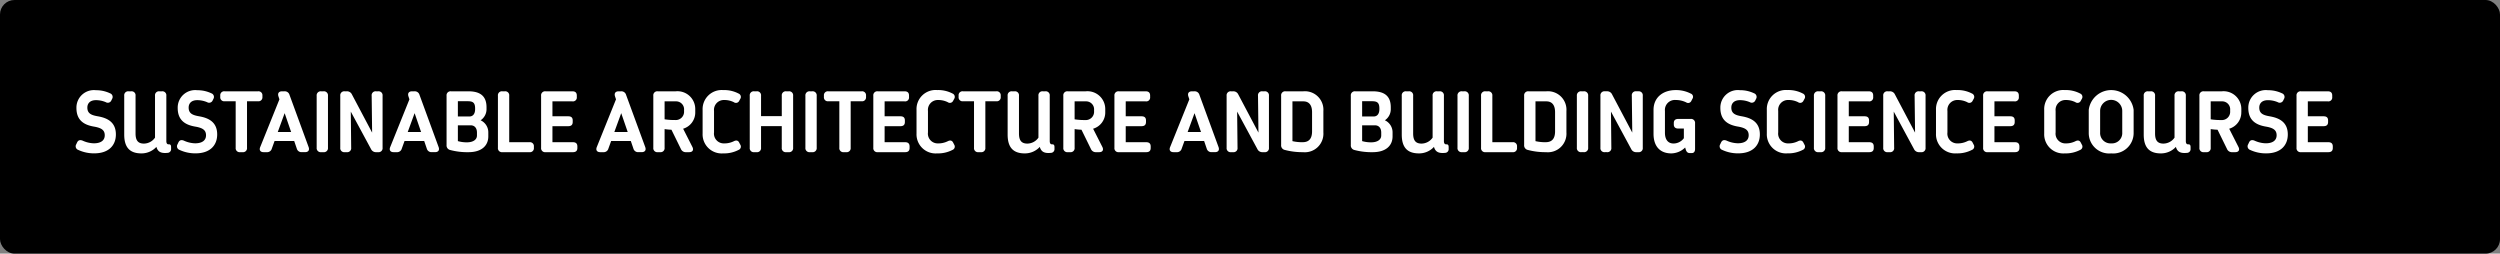 <svg xmlns="http://www.w3.org/2000/svg" width="345" height="35" viewBox="0 0 345 35">
  <rect x="0" y="0" width="345" height="35" fill="#808080" stroke="none"/>
  <g id="グループ_221" data-name="グループ 221" transform="translate(-190 -315)">
    <rect id="長方形_46" data-name="長方形 46" width="345" height="35" rx="2" transform="translate(190 315)"/>
    <path id="パス_4152" data-name="パス 4152" d="M.644,11.648l-.124.267a.526.526,0,0,0,.276.772,5.12,5.12,0,0,0,2.214.475c2.01,0,2.982-1.12,2.982-2.607,0-1.752-1.242-2.29-2.506-2.508-.867-.152-1.432-.375-1.432-1.2,0-.58.375-1.026,1.194-1.026A3.527,3.527,0,0,1,4.6,6.1a.53.53,0,0,0,.766-.239l.1-.205a.53.53,0,0,0-.273-.778,4.44,4.44,0,0,0-1.95-.428A2.412,2.412,0,0,0,.548,6.9c0,1.7,1.037,2.336,2.416,2.571,1.033.176,1.492.483,1.492,1.2,0,.664-.485,1.106-1.506,1.106a3.944,3.944,0,0,1-1.53-.36c-.364-.153-.625-.079-.776.234Zm8.863,1.52a2.775,2.775,0,0,0,2.077-.9c.191.705.672.914,1.519.828a.51.51,0,0,0,.507-.55v-.243c0-.251-.076-.387-.287-.387h-.077c-.195,0-.291-.176-.291-.437V5.214A.551.551,0,0,0,12.34,4.6H12a.547.547,0,0,0-.608.614v5.78a1.889,1.889,0,0,1-1.527.822c-.809,0-1.159-.428-1.159-1.4v-5.2A.547.547,0,0,0,8.1,4.6H7.751a.547.547,0,0,0-.608.614v5.359c0,1.692.7,2.595,2.364,2.595Zm5.117-1.52-.124.267a.526.526,0,0,0,.276.772,5.12,5.12,0,0,0,2.214.475c2.01,0,2.982-1.12,2.982-2.607,0-1.752-1.242-2.29-2.506-2.508-.867-.152-1.432-.375-1.432-1.2,0-.58.375-1.026,1.194-1.026A3.527,3.527,0,0,1,18.58,6.1a.53.53,0,0,0,.766-.239l.1-.205a.53.53,0,0,0-.273-.778,4.44,4.44,0,0,0-1.95-.428,2.412,2.412,0,0,0-2.7,2.45c0,1.7,1.037,2.336,2.416,2.571,1.033.176,1.492.483,1.492,1.2,0,.664-.485,1.106-1.506,1.106a3.944,3.944,0,0,1-1.53-.36C15.036,11.261,14.776,11.335,14.624,11.648ZM25.6,4.6H21.009a.541.541,0,0,0-.614.579v.207a.544.544,0,0,0,.614.59h1.514v6.41a.551.551,0,0,0,.614.614h.337a.551.551,0,0,0,.614-.614V5.976H25.6a.544.544,0,0,0,.614-.59v-.2A.543.543,0,0,0,25.6,4.6Zm.793,8.4h.421a.669.669,0,0,0,.7-.5l.377-1.039H30.6l.354,1.036a.668.668,0,0,0,.7.5h.441c.455,0,.65-.278.493-.706l-2.637-7.2a.677.677,0,0,0-.7-.491h-.319c-.449,0-.646.273-.506.7l.135.408-2.65,6.582C25.735,12.716,25.927,13,26.388,13Zm1.939-2.785.95-2.6.894,2.6ZM33.7,5.227v7.147a.562.562,0,0,0,.627.627h.306a.562.562,0,0,0,.627-.627V5.227a.562.562,0,0,0-.627-.627h-.306A.563.563,0,0,0,33.7,5.227ZM42.184,4.6H41.9a.548.548,0,0,0-.61.619l.063,5.083L38.567,5.035A.745.745,0,0,0,37.84,4.6h-.269a.551.551,0,0,0-.614.614v7.172a.551.551,0,0,0,.614.614h.281a.548.548,0,0,0,.611-.618L38.409,7.4,41.2,12.57a.749.749,0,0,0,.729.43h.253a.551.551,0,0,0,.614-.614V5.214A.551.551,0,0,0,42.184,4.6ZM44.328,13h.421a.669.669,0,0,0,.7-.5l.377-1.039H48.54l.354,1.036a.668.668,0,0,0,.7.5h.441c.455,0,.65-.278.493-.706l-2.637-7.2a.677.677,0,0,0-.7-.491h-.319c-.449,0-.646.273-.506.7l.135.408-2.65,6.582C43.675,12.716,43.867,13,44.328,13Zm1.939-2.785.95-2.6.894,2.6ZM54.656,13c1.817,0,2.724-.911,2.73-2.163V10.3a1.831,1.831,0,0,0-1.062-1.7,1.845,1.845,0,0,0,.816-1.476V6.81c0-1.5-.809-2.21-2.5-2.21h-2.4a.551.551,0,0,0-.614.614v6.8a.639.639,0,0,0,.509.688A9.118,9.118,0,0,0,54.656,13ZM53.186,8.071V5.97h1.38c.689,0,1,.2,1,1v.085c0,.694-.328,1.02-.794,1.02Zm1.284,3.571a4.379,4.379,0,0,1-1.284-.169V9.292h1.756c.557,0,.878.387.878,1V10.7C55.82,11.254,55.326,11.629,54.47,11.642Zm8.592-.018h-2.79V5.214a.551.551,0,0,0-.614-.614h-.331a.551.551,0,0,0-.614.614v7.172a.551.551,0,0,0,.614.614h3.736a.543.543,0,0,0,.614-.584v-.2A.544.544,0,0,0,63.063,11.624Zm6.006,0H66.237V9.413H68.42c.4,0,.614-.18.614-.579V8.621c0-.4-.215-.572-.614-.572H66.237V5.988H68.99A.534.534,0,0,0,69.6,5.4V5.184c0-.4-.215-.584-.614-.584h-3.7a.551.551,0,0,0-.614.614v7.172a.551.551,0,0,0,.614.614h3.777c.4,0,.614-.18.614-.579v-.213c0-.4-.215-.584-.614-.584ZM72.84,13h.421a.669.669,0,0,0,.7-.5l.377-1.039h2.715l.354,1.036a.668.668,0,0,0,.7.5h.441c.455,0,.65-.278.493-.706L76.4,5.091a.677.677,0,0,0-.7-.491H75.38c-.449,0-.646.273-.506.7l.135.408-2.65,6.582C72.187,12.716,72.379,13,72.84,13Zm1.939-2.785.95-2.6.894,2.6ZM85.945,7.465V7.051A2.455,2.455,0,0,0,83.256,4.6H80.771a.551.551,0,0,0-.614.614v7.172a.551.551,0,0,0,.614.614H81.1a.551.551,0,0,0,.614-.614V9.814a7.608,7.608,0,0,0,.946.089l1.3,2.649A.73.73,0,0,0,84.69,13h.41c.479,0,.664-.3.447-.728L84.273,9.764A2.336,2.336,0,0,0,85.945,7.465ZM84.4,7.338a1.145,1.145,0,0,1-1.235,1.225,8.738,8.738,0,0,1-1.451-.1V5.988h1.539A1.1,1.1,0,0,1,84.4,7.195Zm7.755,4.62-.156-.3c-.15-.282-.4-.334-.73-.169a2.894,2.894,0,0,1-1.343.3,1.349,1.349,0,0,1-1.39-1.52V7.31a1.359,1.359,0,0,1,1.4-1.508,2.912,2.912,0,0,1,1.332.3A.494.494,0,0,0,92,5.937l.156-.289a.5.5,0,0,0-.229-.737A4.256,4.256,0,0,0,89.8,4.432,2.631,2.631,0,0,0,86.96,7.16v3.274A2.635,2.635,0,0,0,89.8,13.168a4.317,4.317,0,0,0,2.12-.479A.49.49,0,0,0,92.157,11.958ZM98.834,4.6H98.5a.552.552,0,0,0-.614.614V8.03H95.025V5.214A.551.551,0,0,0,94.41,4.6h-.331a.551.551,0,0,0-.614.614v7.172a.551.551,0,0,0,.614.614h.331a.551.551,0,0,0,.614-.614V9.406h2.859v2.98A.551.551,0,0,0,98.5,13h.337a.551.551,0,0,0,.614-.614V5.214A.551.551,0,0,0,98.834,4.6Zm2.311.627v7.147a.562.562,0,0,0,.627.627h.306a.562.562,0,0,0,.627-.627V5.227a.562.562,0,0,0-.627-.627h-.306A.563.563,0,0,0,101.145,5.227ZM108.9,4.6h-4.586a.541.541,0,0,0-.614.579v.207a.544.544,0,0,0,.614.59h1.514v6.41a.551.551,0,0,0,.614.614h.337a.551.551,0,0,0,.614-.614V5.976H108.9a.544.544,0,0,0,.614-.59v-.2A.543.543,0,0,0,108.9,4.6Zm6.009,7.024h-2.832V9.413h2.183c.4,0,.614-.18.614-.579V8.621c0-.4-.215-.572-.614-.572h-2.183V5.988h2.754a.534.534,0,0,0,.614-.591V5.184c0-.4-.215-.584-.614-.584h-3.7a.551.551,0,0,0-.614.614v7.172a.551.551,0,0,0,.614.614h3.777c.4,0,.614-.18.614-.579v-.213c0-.4-.215-.584-.614-.584Zm6.769.334-.156-.3c-.15-.282-.4-.334-.73-.169a2.894,2.894,0,0,1-1.343.3,1.349,1.349,0,0,1-1.39-1.52V7.31a1.359,1.359,0,0,1,1.4-1.508,2.912,2.912,0,0,1,1.332.3.494.494,0,0,0,.73-.169l.156-.289a.5.5,0,0,0-.229-.737,4.256,4.256,0,0,0-2.126-.479A2.631,2.631,0,0,0,116.48,7.16v3.274a2.635,2.635,0,0,0,2.842,2.734,4.317,4.317,0,0,0,2.12-.479A.49.49,0,0,0,121.677,11.958Zm5.81-7.358H122.9a.541.541,0,0,0-.614.579v.207a.544.544,0,0,0,.614.59h1.514v6.41a.551.551,0,0,0,.614.614h.337a.551.551,0,0,0,.614-.614V5.976h1.507a.544.544,0,0,0,.614-.59v-.2A.543.543,0,0,0,127.487,4.6Zm3.928,8.568a2.775,2.775,0,0,0,2.077-.9c.191.705.672.914,1.519.828a.51.51,0,0,0,.507-.55v-.243c0-.251-.076-.387-.287-.387h-.077c-.195,0-.291-.176-.291-.437V5.214a.551.551,0,0,0-.614-.614h-.337a.547.547,0,0,0-.608.614v5.78a1.889,1.889,0,0,1-1.527.822c-.809,0-1.159-.428-1.159-1.4v-5.2a.547.547,0,0,0-.608-.614h-.349a.547.547,0,0,0-.608.614v5.359c0,1.692.7,2.595,2.364,2.595Zm11.109-5.7V7.051A2.455,2.455,0,0,0,139.836,4.6h-2.484a.551.551,0,0,0-.614.614v7.172a.551.551,0,0,0,.614.614h.331a.551.551,0,0,0,.614-.614V9.814a7.608,7.608,0,0,0,.946.089l1.3,2.649a.73.73,0,0,0,.723.449h.41c.479,0,.664-.3.447-.728l-1.274-2.508A2.336,2.336,0,0,0,142.525,7.465Zm-1.543-.127a1.145,1.145,0,0,1-1.235,1.225,8.738,8.738,0,0,1-1.451-.1V5.988h1.539a1.1,1.1,0,0,1,1.146,1.206Zm7.2,4.286h-2.832V9.413h2.183c.4,0,.614-.18.614-.579V8.621c0-.4-.215-.572-.614-.572h-2.183V5.988h2.754a.534.534,0,0,0,.614-.591V5.184c0-.4-.215-.584-.614-.584h-3.7a.551.551,0,0,0-.614.614v7.172a.551.551,0,0,0,.614.614h3.777c.4,0,.614-.18.614-.579v-.213c0-.4-.215-.584-.614-.584ZM151.956,13h.421a.669.669,0,0,0,.7-.5l.377-1.039h2.715l.354,1.036a.668.668,0,0,0,.7.5h.441c.455,0,.65-.278.493-.706l-2.637-7.2a.677.677,0,0,0-.7-.491H154.5c-.449,0-.646.273-.506.7l.135.408-2.65,6.582C151.3,12.716,151.495,13,151.956,13Zm1.939-2.785.95-2.6.894,2.6ZM164.5,4.6h-.286a.548.548,0,0,0-.61.619l.063,5.083-2.784-5.266a.745.745,0,0,0-.727-.435h-.269a.551.551,0,0,0-.614.614v7.172a.551.551,0,0,0,.614.614h.281a.548.548,0,0,0,.611-.618L160.725,7.4l2.794,5.171a.749.749,0,0,0,.729.43h.253a.551.551,0,0,0,.614-.614V5.214A.551.551,0,0,0,164.5,4.6Zm5.309,8.4a2.563,2.563,0,0,0,2.817-2.728V7.328A2.553,2.553,0,0,0,169.865,4.6h-2.454a.551.551,0,0,0-.614.614V12a.64.64,0,0,0,.5.69A9.487,9.487,0,0,0,169.809,13Zm-.042-1.376a5.882,5.882,0,0,1-1.41-.146V5.988h1.508c.774,0,1.2.513,1.2,1.49v2.644c0,.966-.394,1.5-1.294,1.5ZM179.444,13c1.817,0,2.724-.911,2.73-2.163V10.3a1.831,1.831,0,0,0-1.062-1.7,1.845,1.845,0,0,0,.816-1.476V6.81c0-1.5-.809-2.21-2.5-2.21h-2.4a.551.551,0,0,0-.614.614v6.8a.639.639,0,0,0,.509.688A9.118,9.118,0,0,0,179.444,13Zm-1.469-4.929V5.97h1.38c.689,0,1,.2,1,1v.085c0,.694-.328,1.02-.794,1.02Zm1.284,3.571a4.379,4.379,0,0,1-1.284-.169V9.292h1.756c.557,0,.878.387.878,1V10.7C180.608,11.254,180.114,11.629,179.258,11.642Zm6.553,1.526a2.775,2.775,0,0,0,2.077-.9c.191.705.672.914,1.519.828a.51.51,0,0,0,.507-.55v-.243c0-.251-.076-.387-.287-.387h-.077c-.195,0-.291-.176-.291-.437V5.214a.551.551,0,0,0-.614-.614h-.337a.547.547,0,0,0-.608.614v5.78a1.889,1.889,0,0,1-1.527.822c-.809,0-1.159-.428-1.159-1.4v-5.2A.547.547,0,0,0,184.4,4.6h-.349a.547.547,0,0,0-.608.614v5.359c0,1.692.7,2.595,2.364,2.595Zm5.322-7.941v7.147a.562.562,0,0,0,.627.627h.306a.562.562,0,0,0,.627-.627V5.227a.562.562,0,0,0-.627-.627h-.306A.563.563,0,0,0,191.133,5.227Zm7.6,6.4h-2.79V5.214a.551.551,0,0,0-.614-.614H195a.551.551,0,0,0-.614.614v7.172A.551.551,0,0,0,195,13h3.736a.543.543,0,0,0,.614-.584v-.2A.544.544,0,0,0,198.735,11.624ZM203.349,13a2.563,2.563,0,0,0,2.817-2.728V7.328A2.553,2.553,0,0,0,203.4,4.6h-2.454a.551.551,0,0,0-.614.614V12a.64.64,0,0,0,.5.69A9.487,9.487,0,0,0,203.349,13Zm-.042-1.376a5.882,5.882,0,0,1-1.41-.146V5.988H203.4c.774,0,1.2.513,1.2,1.49v2.644c0,.966-.394,1.5-1.294,1.5Zm4.3-6.4v7.147a.562.562,0,0,0,.627.627h.306a.562.562,0,0,0,.627-.627V5.227a.562.562,0,0,0-.627-.627h-.306A.563.563,0,0,0,207.609,5.227Zm8.479-.627H215.8a.548.548,0,0,0-.61.619l.063,5.083-2.784-5.266a.745.745,0,0,0-.727-.435h-.269a.551.551,0,0,0-.614.614v7.172a.551.551,0,0,0,.614.614h.281a.548.548,0,0,0,.611-.618L212.313,7.4l2.794,5.171a.749.749,0,0,0,.729.43h.253a.551.551,0,0,0,.614-.614V5.214A.551.551,0,0,0,216.088,4.6ZM223.3,8.413h-1.7c-.4,0-.614.185-.614.56v.2c0,.376.215.566.614.566h.773V11.07a1.778,1.778,0,0,1-1.411.734c-.766,0-1.2-.525-1.2-1.5V7.31A1.376,1.376,0,0,1,221.252,5.8a3.269,3.269,0,0,1,1.436.324.481.481,0,0,0,.714-.194l.155-.3a.477.477,0,0,0-.236-.718,4.4,4.4,0,0,0-2.068-.48c-1.818,0-3.066,1.061-3.066,2.728v3.309c0,1.684.864,2.7,2.463,2.7a2.768,2.768,0,0,0,1.9-.814l.085.285c.1.323.271.481.532.481h.318c.274,0,.434-.208.434-.565V9.027A.551.551,0,0,0,223.3,8.413Zm4.212,3.235-.124.267a.526.526,0,0,0,.276.772,5.12,5.12,0,0,0,2.214.475c2.01,0,2.982-1.12,2.982-2.607,0-1.752-1.242-2.29-2.506-2.508-.867-.152-1.432-.375-1.432-1.2,0-.58.375-1.026,1.194-1.026a3.527,3.527,0,0,1,1.351.274.53.53,0,0,0,.766-.239l.1-.205a.53.53,0,0,0-.273-.778,4.44,4.44,0,0,0-1.95-.428,2.412,2.412,0,0,0-2.7,2.45c0,1.7,1.037,2.336,2.416,2.571,1.033.176,1.492.483,1.492,1.2,0,.664-.485,1.106-1.506,1.106a3.944,3.944,0,0,1-1.53-.36C227.928,11.261,227.668,11.335,227.516,11.648Zm11.5.31-.156-.3c-.15-.282-.4-.334-.73-.169a2.894,2.894,0,0,1-1.343.3,1.349,1.349,0,0,1-1.39-1.52V7.31A1.359,1.359,0,0,1,236.8,5.8a2.912,2.912,0,0,1,1.332.3.494.494,0,0,0,.73-.169l.156-.289a.5.5,0,0,0-.229-.737,4.256,4.256,0,0,0-2.126-.479,2.631,2.631,0,0,0-2.842,2.728v3.274a2.635,2.635,0,0,0,2.842,2.734,4.317,4.317,0,0,0,2.12-.479A.49.49,0,0,0,239.013,11.958Zm1.308-6.732v7.147a.562.562,0,0,0,.627.627h.306a.562.562,0,0,0,.627-.627V5.227a.562.562,0,0,0-.627-.627h-.306A.563.563,0,0,0,240.321,5.227Zm7.644,6.4h-2.832V9.413h2.183c.4,0,.614-.18.614-.579V8.621c0-.4-.215-.572-.614-.572h-2.183V5.988h2.754A.534.534,0,0,0,248.5,5.4V5.184c0-.4-.215-.584-.614-.584h-3.7a.551.551,0,0,0-.614.614v7.172a.551.551,0,0,0,.614.614h3.777c.4,0,.614-.18.614-.579v-.213c0-.4-.215-.584-.614-.584ZM255.112,4.6h-.286a.548.548,0,0,0-.61.619l.063,5.083L251.5,5.035a.745.745,0,0,0-.727-.435H250.5a.551.551,0,0,0-.614.614v7.172A.551.551,0,0,0,250.5,13h.281a.548.548,0,0,0,.611-.618L251.337,7.4l2.794,5.171a.749.749,0,0,0,.729.43h.253a.551.551,0,0,0,.614-.614V5.214A.551.551,0,0,0,255.112,4.6Zm7.253,7.358-.156-.3c-.15-.282-.4-.334-.73-.169a2.894,2.894,0,0,1-1.343.3,1.349,1.349,0,0,1-1.39-1.52V7.31a1.359,1.359,0,0,1,1.4-1.508,2.912,2.912,0,0,1,1.332.3.494.494,0,0,0,.73-.169l.156-.289a.5.5,0,0,0-.229-.737,4.256,4.256,0,0,0-2.126-.479,2.631,2.631,0,0,0-2.842,2.728v3.274a2.635,2.635,0,0,0,2.842,2.734,4.317,4.317,0,0,0,2.12-.479A.49.49,0,0,0,262.365,11.958Zm5.7-.334h-2.832V9.413h2.183c.4,0,.614-.18.614-.579V8.621c0-.4-.215-.572-.614-.572h-2.183V5.988h2.754A.534.534,0,0,0,268.6,5.4V5.184c0-.4-.215-.584-.614-.584h-3.7a.551.551,0,0,0-.614.614v7.172a.551.551,0,0,0,.614.614h3.777c.4,0,.614-.18.614-.579v-.213c0-.4-.215-.584-.614-.584Zm9.229.334-.156-.3c-.15-.282-.4-.334-.73-.169a2.894,2.894,0,0,1-1.343.3,1.349,1.349,0,0,1-1.39-1.52V7.31a1.359,1.359,0,0,1,1.4-1.508,2.912,2.912,0,0,1,1.332.3.494.494,0,0,0,.73-.169l.156-.289a.5.5,0,0,0-.229-.737,4.256,4.256,0,0,0-2.126-.479A2.631,2.631,0,0,0,272.1,7.16v3.274a2.635,2.635,0,0,0,2.842,2.734,4.317,4.317,0,0,0,2.12-.479A.49.49,0,0,0,277.293,11.958Zm4.053,1.21a2.818,2.818,0,0,0,3.094-2.74V7.16a3.122,3.122,0,0,0-6.194,0v3.268A2.82,2.82,0,0,0,281.346,13.168Zm0-1.382a1.43,1.43,0,0,1-1.529-1.508V7.31a1.526,1.526,0,0,1,3.052,0v2.968A1.422,1.422,0,0,1,281.346,11.786Zm6.849,1.382a2.775,2.775,0,0,0,2.077-.9c.191.705.672.914,1.519.828a.51.51,0,0,0,.507-.55v-.243c0-.251-.076-.387-.287-.387h-.077c-.195,0-.291-.176-.291-.437V5.214a.551.551,0,0,0-.614-.614h-.337a.547.547,0,0,0-.608.614v5.78a1.889,1.889,0,0,1-1.527.822c-.809,0-1.159-.428-1.159-1.4v-5.2a.547.547,0,0,0-.608-.614h-.349a.547.547,0,0,0-.608.614v5.359c0,1.692.7,2.595,2.364,2.595Zm11.109-5.7V7.051A2.455,2.455,0,0,0,296.616,4.6h-2.484a.551.551,0,0,0-.614.614v7.172a.551.551,0,0,0,.614.614h.331a.551.551,0,0,0,.614-.614V9.814a7.609,7.609,0,0,0,.946.089l1.3,2.649a.73.73,0,0,0,.723.449h.41c.479,0,.664-.3.447-.728l-1.274-2.508A2.336,2.336,0,0,0,299.3,7.465Zm-1.543-.127a1.145,1.145,0,0,1-1.235,1.225,8.738,8.738,0,0,1-1.451-.1V5.988h1.539a1.1,1.1,0,0,1,1.146,1.206Zm2.606,4.31-.124.267a.526.526,0,0,0,.276.772,5.12,5.12,0,0,0,2.214.475c2.01,0,2.982-1.12,2.982-2.607,0-1.752-1.242-2.29-2.506-2.508-.867-.152-1.432-.375-1.432-1.2,0-.58.375-1.026,1.194-1.026a3.527,3.527,0,0,1,1.351.274.53.53,0,0,0,.766-.239l.1-.205a.53.53,0,0,0-.273-.778,4.441,4.441,0,0,0-1.95-.428,2.412,2.412,0,0,0-2.7,2.45c0,1.7,1.037,2.336,2.416,2.571,1.033.176,1.492.483,1.492,1.2,0,.664-.485,1.106-1.506,1.106a3.943,3.943,0,0,1-1.53-.36C300.78,11.261,300.52,11.335,300.368,11.648Zm10.944-.024H308.48V9.413h2.183c.4,0,.614-.18.614-.579V8.621c0-.4-.215-.572-.614-.572H308.48V5.988h2.754a.534.534,0,0,0,.614-.591V5.184c0-.4-.215-.584-.614-.584h-3.7a.551.551,0,0,0-.614.614v7.172a.551.551,0,0,0,.614.614h3.777c.4,0,.614-.18.614-.579v-.213c0-.4-.215-.584-.614-.584Z" transform="translate(200 323)" fill="#fff"/>
  </g>
</svg>
